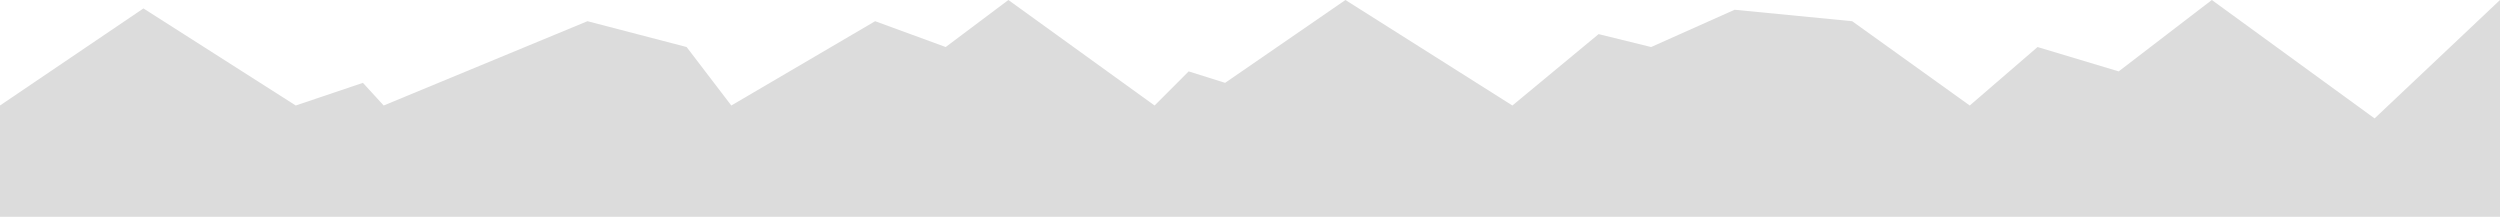 <svg xmlns="http://www.w3.org/2000/svg" width="1951.889" height="169.267" viewBox="0 0 1951.889 169.267"><path d="M4247.09,7169.729,4366,7245.517l52.447-17.691,16.217,17.691,159.113-65.819,77.415,20.164,34.882,45.655,112.3-65.819,55.078,20.164,48.958-36.714,114.133,82.369,26.621-26.632,28.457,8.94,93.938-64.678,130.351,82.369,67.317-55.737,41,10.082,65.175-29.1,91.8,8.94,91.8,65.819,52.936-45.655,63.339,19.023L5862,7163.147l127.077,92.451,97.916-92.451v169.267H4135.1v-86.9Z" transform="translate(-4135.104 -7163.147)" fill="#dcdcdc"></path></svg>
